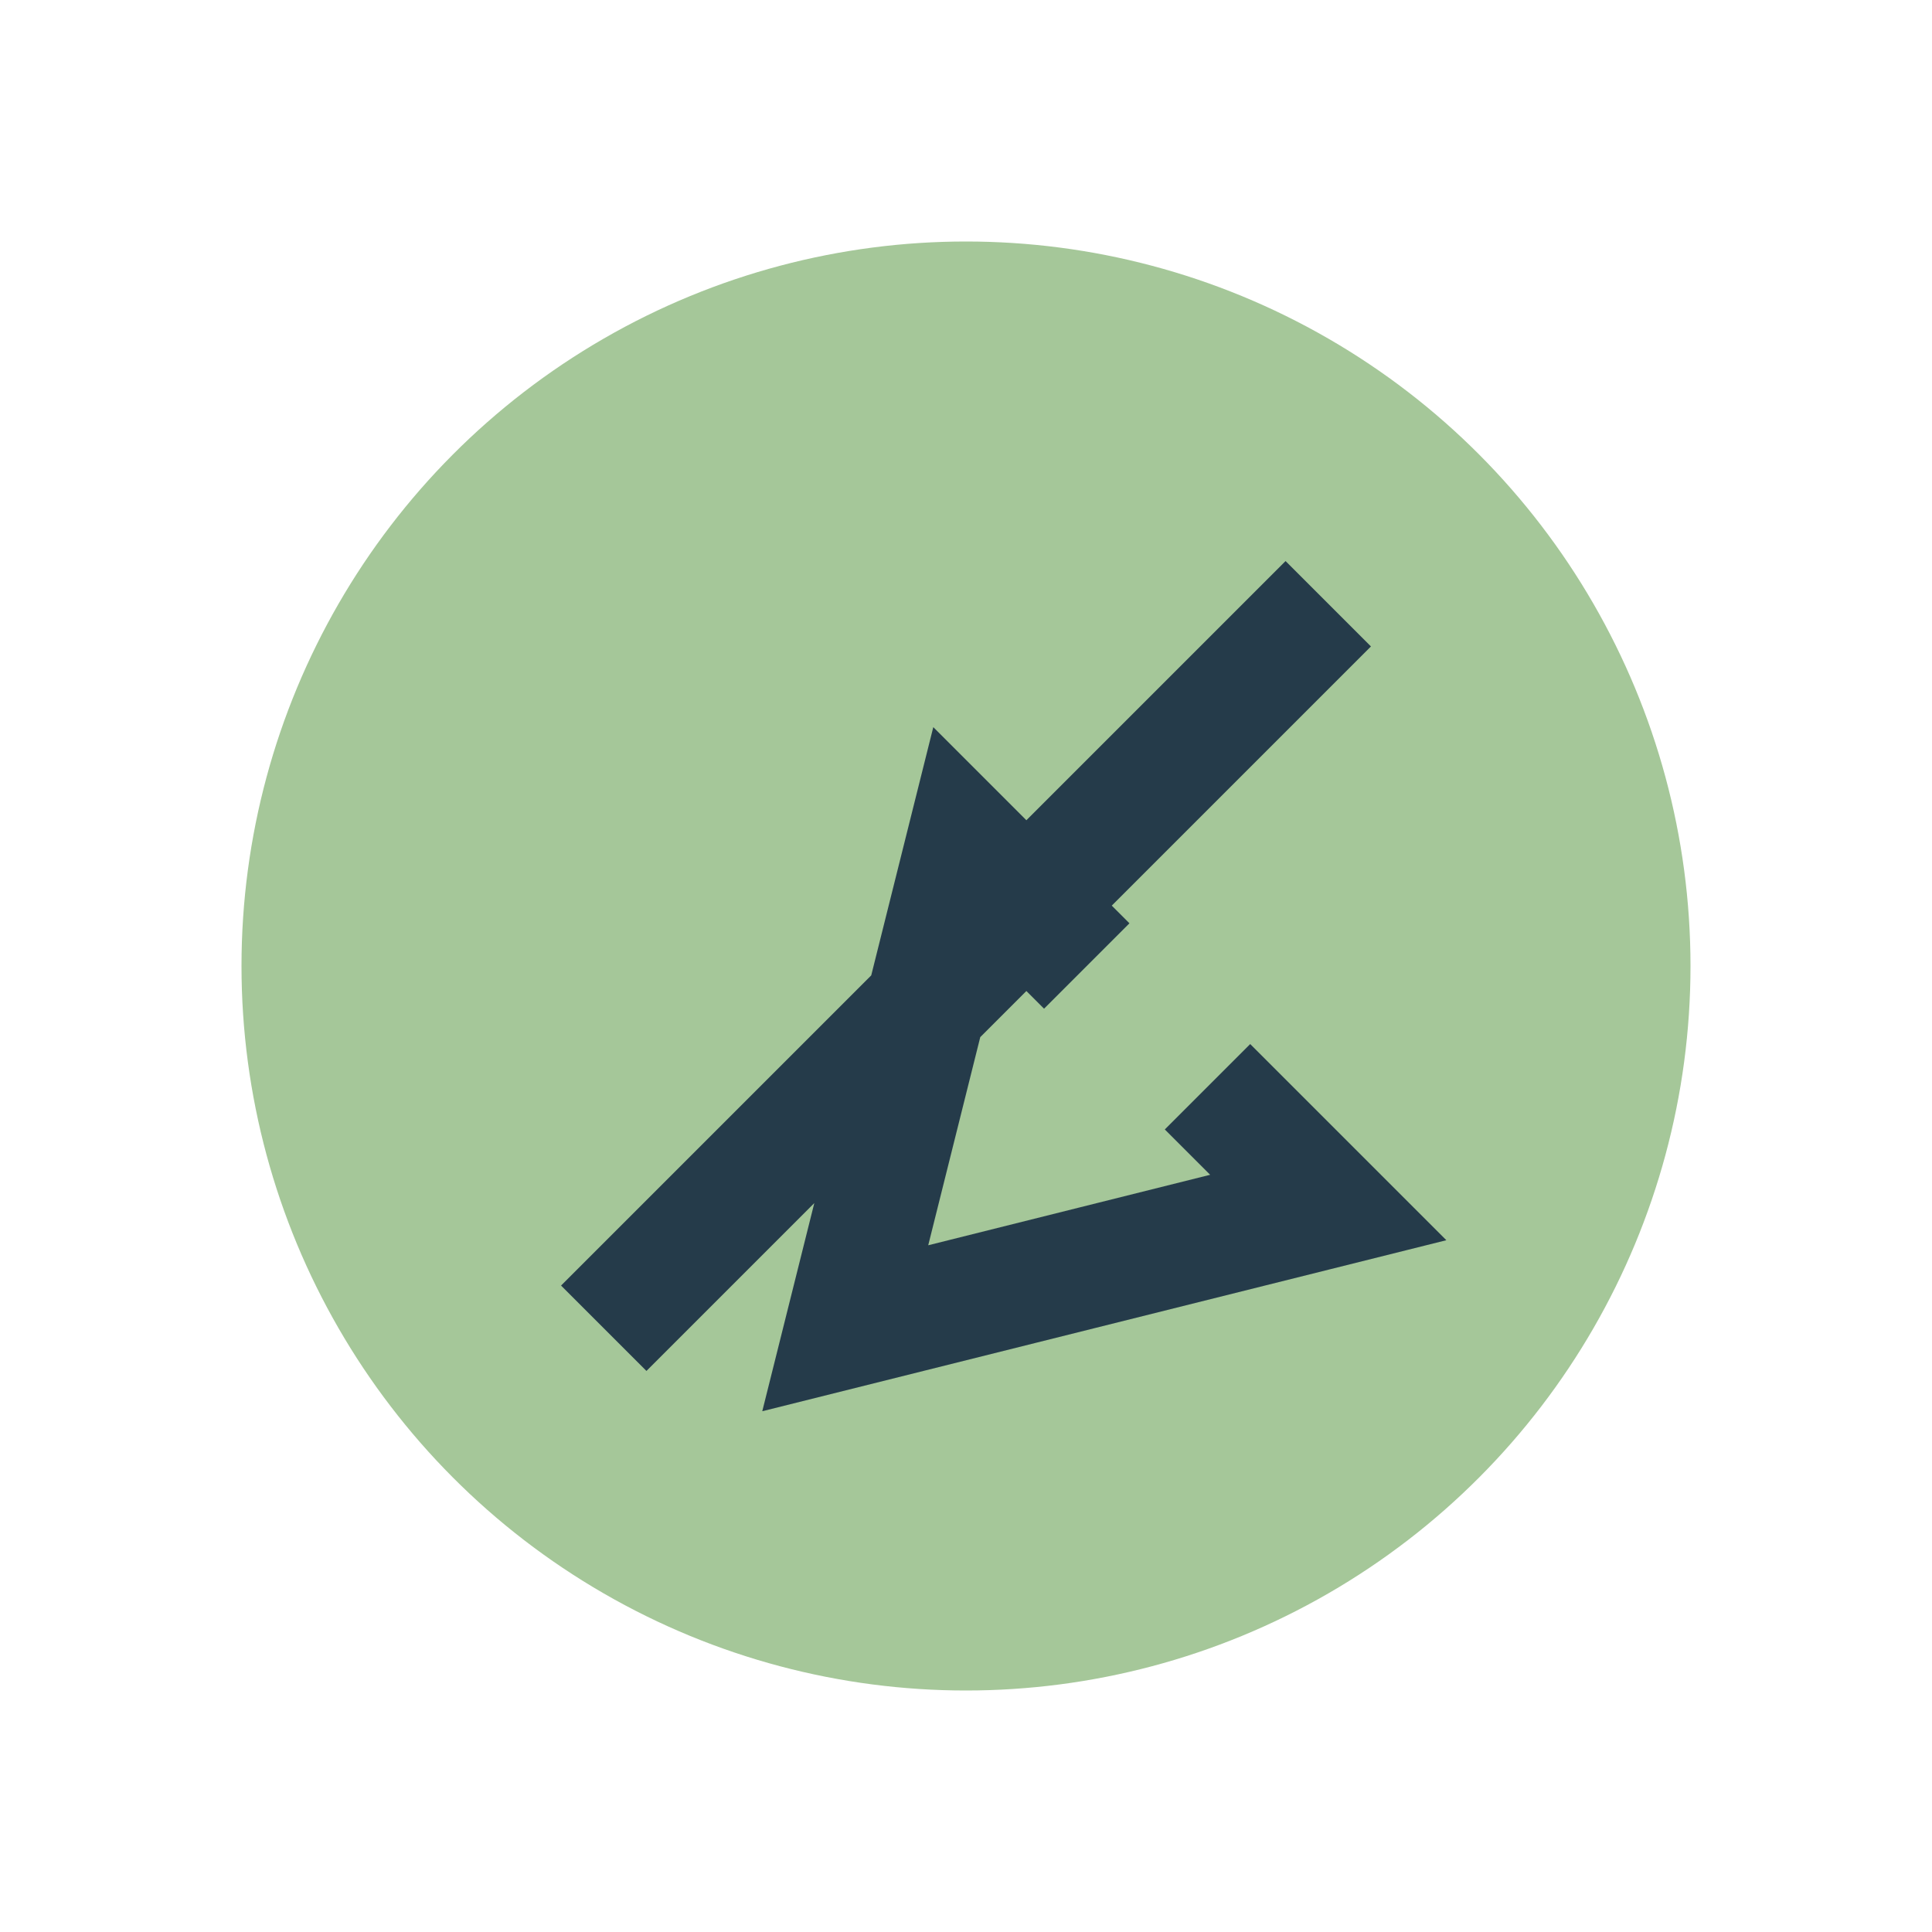 <?xml version="1.0" encoding="UTF-8"?>
<svg xmlns="http://www.w3.org/2000/svg" width="32" height="32" viewBox="0 0 32 32"><circle cx="16" cy="16" r="12" fill="#A5C799"/><path d="M10 22l12-12M20 18l2 2-8 2 2-8 2 2" fill="none" stroke="#253B4A" stroke-width="2"/></svg>